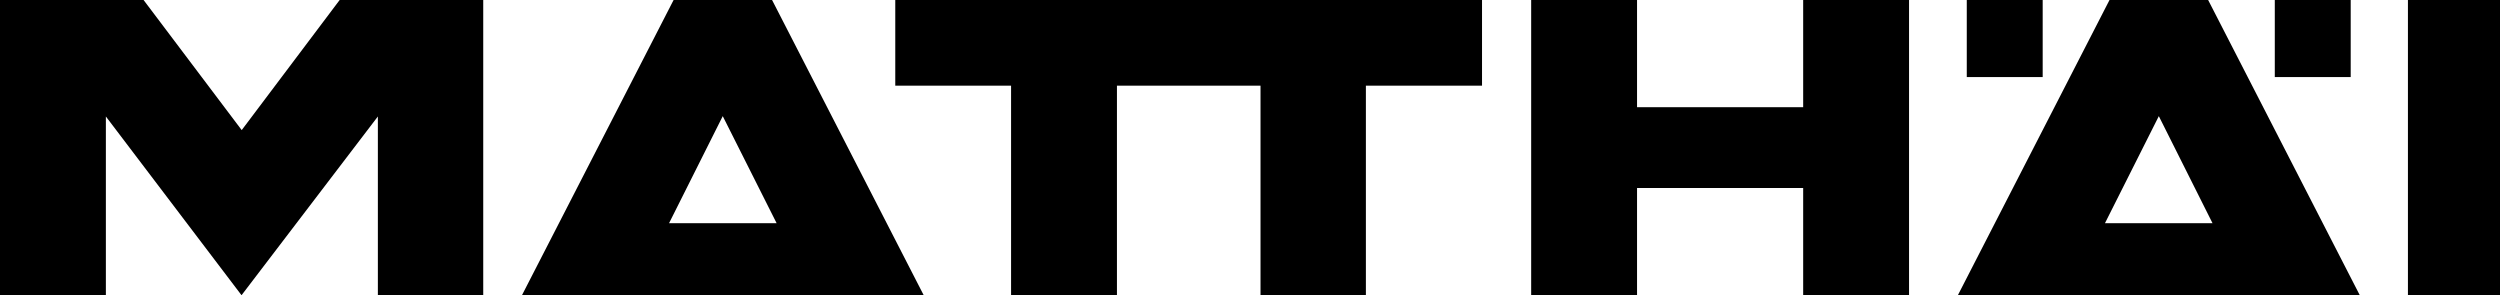<?xml version="1.0" encoding="utf-8"?>
<!-- Generator: Adobe Illustrator 25.0.0, SVG Export Plug-In . SVG Version: 6.00 Build 0)  -->
<svg version="1.1" id="Ebene_1" xmlns="http://www.w3.org/2000/svg" xmlns:xlink="http://www.w3.org/1999/xlink" x="0px" y="0px"
	 viewBox="0 0 148.53 17.54" style="enable-background:new 0 0 148.53 17.54;" xml:space="preserve">
<g>
	<path d="M28.71,0v17.54h-6.26l0-10.62l-8.1,10.62L6.29,6.92v10.62H0L0,0h8.53l5.83,7.73L20.18,0H28.71L28.71,0z M116.85,4.58h4.51
		V0h-4.51V4.58L116.85,4.58z M135.15,4.58h4.51V0h-4.51V4.58L135.15,4.58z M143.06,17.54h5.48V0h-5.48V17.54L143.06,17.54z
		 M39.75,13.26h6.39L42.94,6.9L39.75,13.26L39.75,13.26z M45.87,0l9.01,17.54H31.01L40.02,0H45.87L45.87,0z M107.13,0l0,6.37h-9.87
		V0h-6.29l0,17.54h6.29v-6.37h9.87v6.37h6.29l0-17.54H107.13L107.13,0z M53.19,0v5.09h6.88l0,12.45h6.29V5.09h8.53v12.45h6.26V5.09
		h6.9V0H53.19L53.19,0z M125.06,13.26h6.39l-3.19-6.36L125.06,13.26L125.06,13.26z M131.19,0l9.01,17.54h-23.88L125.33,0H131.19
		L131.19,0z"/>
</g>
</svg>
